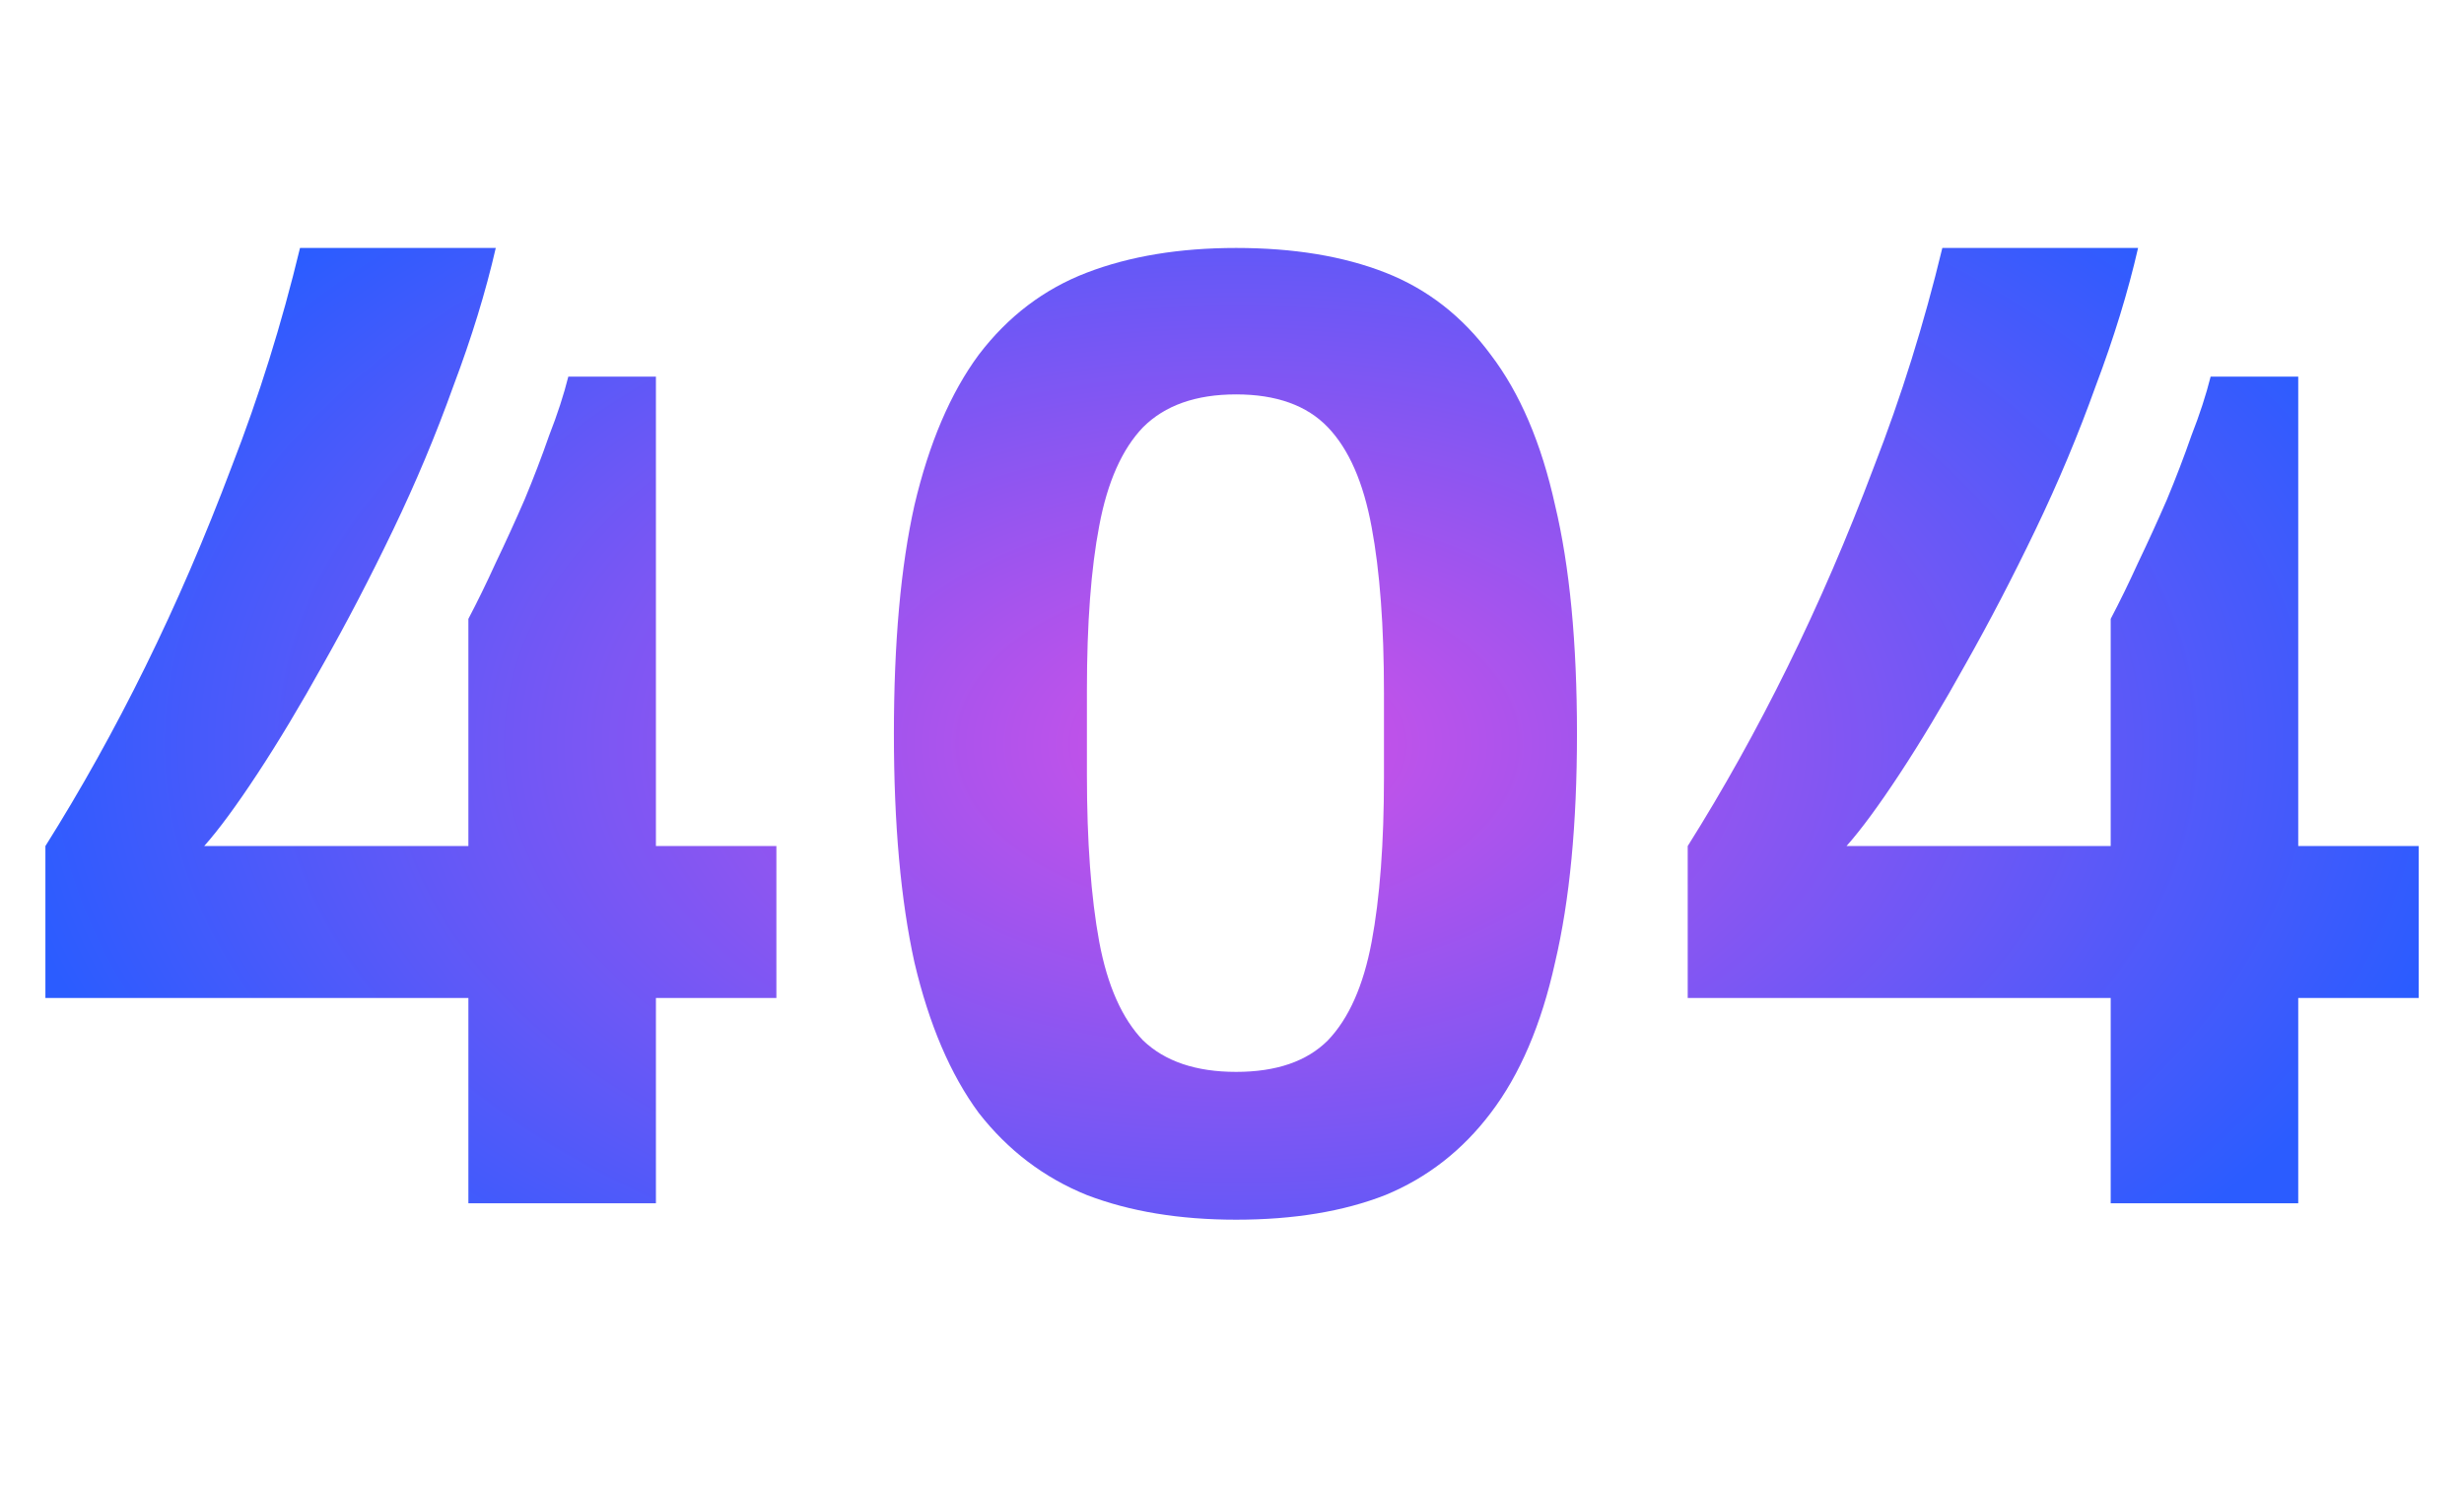 <svg width="432" height="261" viewBox="0 0 432 261" fill="none" xmlns="http://www.w3.org/2000/svg">
<g filter="url(#filter0_i_109_35883)">
<path d="M81.12 211V175H6.96V148.36C13.2 138.44 19.04 127.96 24.48 116.92C29.92 105.88 34.96 94.2 39.6 81.88C44.4 69.56 48.4 56.76 51.6 43.48H85.92C84.16 51.16 81.68 59.24 78.48 67.72C75.44 76.2 71.92 84.6 67.92 92.92C63.92 101.24 59.84 109.08 55.68 116.44C51.68 123.64 47.84 130.04 44.16 135.64C40.48 141.24 37.36 145.48 34.8 148.36H81.12V108.52C82.72 105.48 84.32 102.2 85.92 98.68C87.68 95 89.36 91.32 90.96 87.64C92.56 83.8 94 80.04 95.28 76.36C96.72 72.68 97.84 69.24 98.64 66.04H114V148.36H135.12V175H114V211H81.12ZM215.723 213.88C205.803 213.88 197.083 212.44 189.563 209.56C182.043 206.52 175.723 201.72 170.603 195.16C165.643 188.44 161.883 179.64 159.323 168.76C156.923 157.88 155.723 144.52 155.723 128.68C155.723 112.68 156.923 99.32 159.323 88.6C161.883 77.72 165.643 68.92 170.603 62.2C175.723 55.48 182.043 50.68 189.563 47.8C197.083 44.92 205.803 43.48 215.723 43.48C225.803 43.48 234.523 44.92 241.883 47.8C249.243 50.68 255.403 55.48 260.363 62.2C265.483 68.92 269.243 77.72 271.643 88.6C274.203 99.32 275.483 112.68 275.483 128.68C275.483 144.52 274.203 157.88 271.643 168.76C269.243 179.64 265.483 188.44 260.363 195.16C255.403 201.72 249.243 206.52 241.883 209.56C234.523 212.44 225.803 213.88 215.723 213.88ZM215.723 187.96C222.763 187.96 228.123 186.12 231.803 182.44C235.483 178.6 238.043 172.84 239.483 165.16C240.923 157.48 241.643 147.88 241.643 136.36V121.48C241.643 109.8 240.923 100.12 239.483 92.44C238.043 84.6 235.483 78.76 231.803 74.92C228.123 71.08 222.763 69.16 215.723 69.16C208.683 69.16 203.243 71.08 199.403 74.92C195.723 78.76 193.163 84.52 191.723 92.2C190.283 99.72 189.563 109.32 189.563 121V135.88C189.563 147.56 190.283 157.32 191.723 165.16C193.163 172.84 195.723 178.6 199.403 182.44C203.243 186.12 208.683 187.96 215.723 187.96ZM369.058 211V175H294.898V148.36C301.138 138.44 306.978 127.96 312.418 116.92C317.858 105.88 322.898 94.2 327.538 81.88C332.338 69.56 336.338 56.76 339.538 43.48H373.858C372.098 51.16 369.618 59.24 366.418 67.72C363.378 76.2 359.858 84.6 355.858 92.92C351.858 101.24 347.778 109.08 343.618 116.44C339.618 123.64 335.778 130.04 332.098 135.64C328.418 141.24 325.298 145.48 322.738 148.36H369.058V108.52C370.658 105.48 372.258 102.2 373.858 98.68C375.618 95 377.298 91.32 378.898 87.64C380.498 83.8 381.938 80.04 383.218 76.36C384.658 72.68 385.778 69.24 386.578 66.04H401.938V148.36H423.058V175H401.938V211H369.058Z" fill="url(#paint0_angular_109_35883)"/>
</g>
<defs>
<filter id="filter0_i_109_35883" x="6.96" y="43.48" width="417.098" height="170.4" filterUnits="userSpaceOnUse" color-interpolation-filters="sRGB">
<feFlood flood-opacity="0" result="BackgroundImageFix"/>
<feBlend mode="normal" in="SourceGraphic" in2="BackgroundImageFix" result="shape"/>
<feColorMatrix in="SourceAlpha" type="matrix" values="0 0 0 0 0 0 0 0 0 0 0 0 0 0 0 0 0 0 127 0" result="hardAlpha"/>
<feOffset dx="1"/>
<feGaussianBlur stdDeviation="1.5"/>
<feComposite in2="hardAlpha" operator="arithmetic" k2="-1" k3="1"/>
<feColorMatrix type="matrix" values="0 0 0 0 0 0 0 0 0 0 0 0 0 0 0 0 0 0 0.45 0"/>
<feBlend mode="normal" in2="shape" result="effect1_innerShadow_109_35883"/>
</filter>
<radialGradient id="paint0_angular_109_35883" cx="0" cy="0" r="1" gradientUnits="userSpaceOnUse" gradientTransform="translate(216 130.5) rotate(90) scale(130.5 216)">
<stop stop-color="#D251E7"/>
<stop offset="1" stop-color="#2B5CFF"/>
</radialGradient>
</defs>
</svg>
